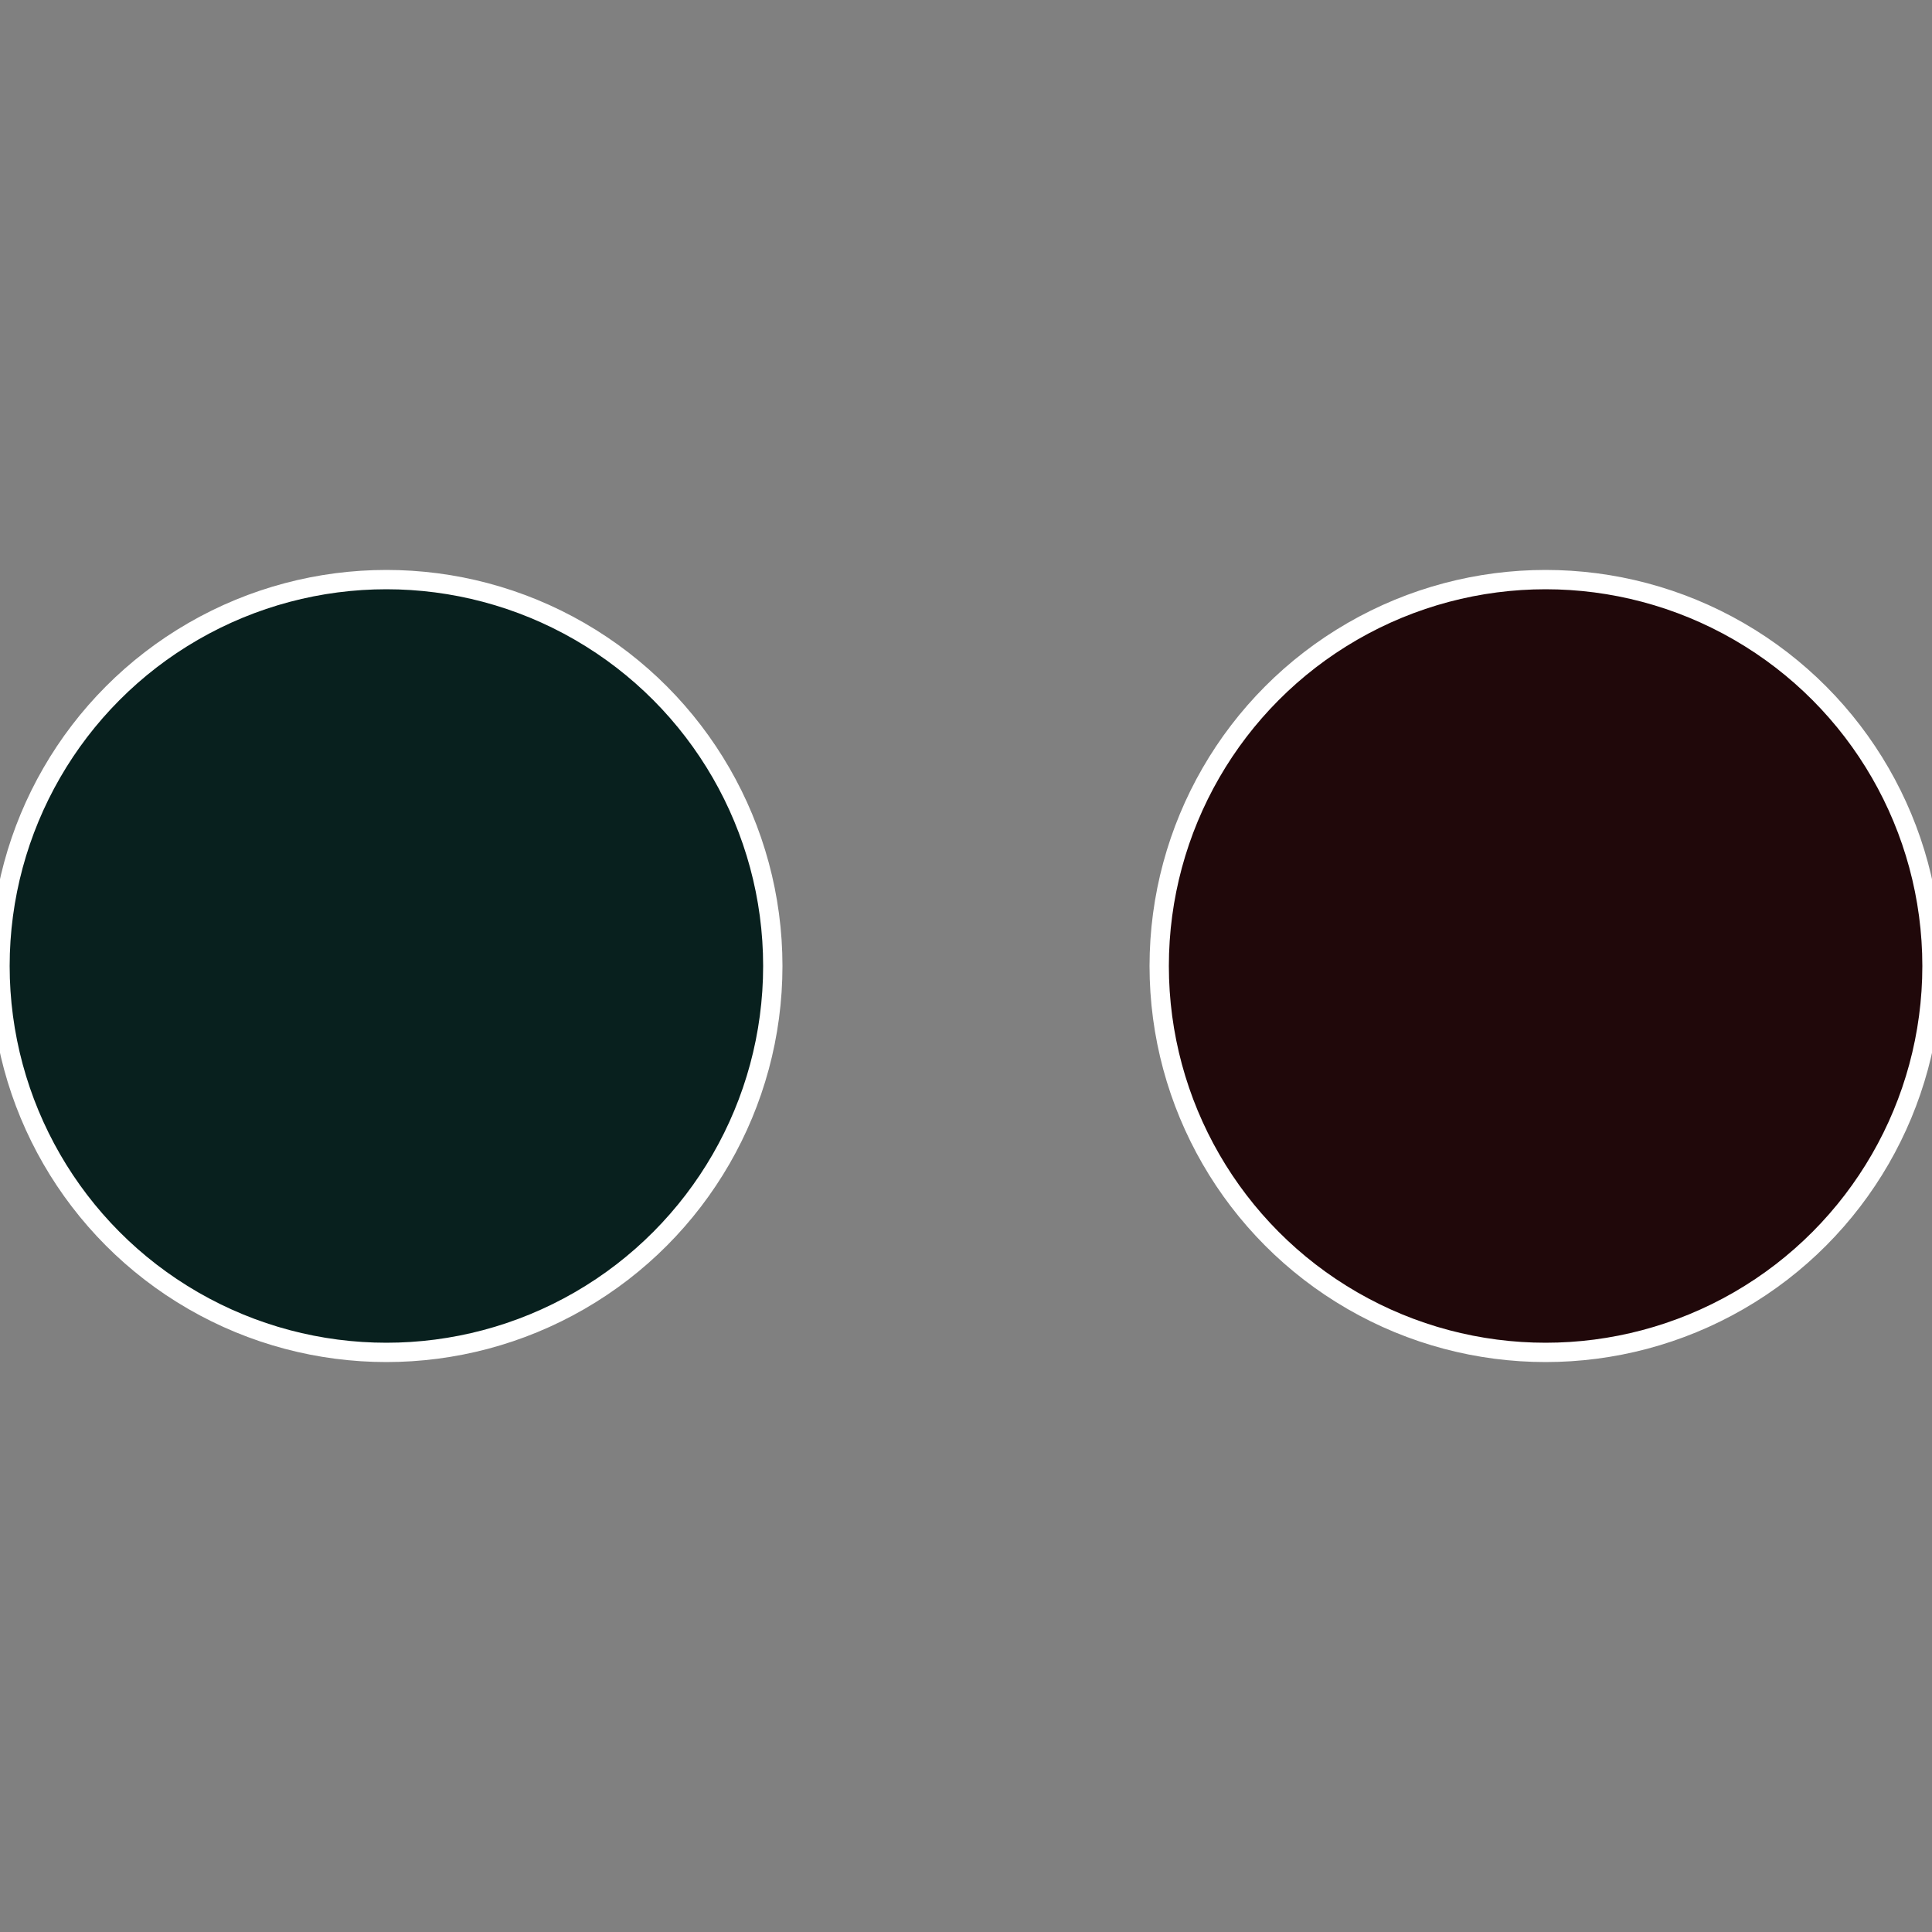 <?xml version="1.0" standalone="no"?>
<svg width="500" height="500" viewBox="-1 -1 2 2" xmlns="http://www.w3.org/2000/svg">
 
                <rect x="-1" y="-1" width="2" height="2" fill="#808080" stroke="none"/>
 
                <circle cx="0.6" cy="0" r="0.4" fill="#20080a" stroke="#fff" stroke-width="1%" />
             
                <circle cx="-0.6" cy="7.3478807948841E-17" r="0.4" fill="#08201e" stroke="#fff" stroke-width="1%" />
            </svg>
